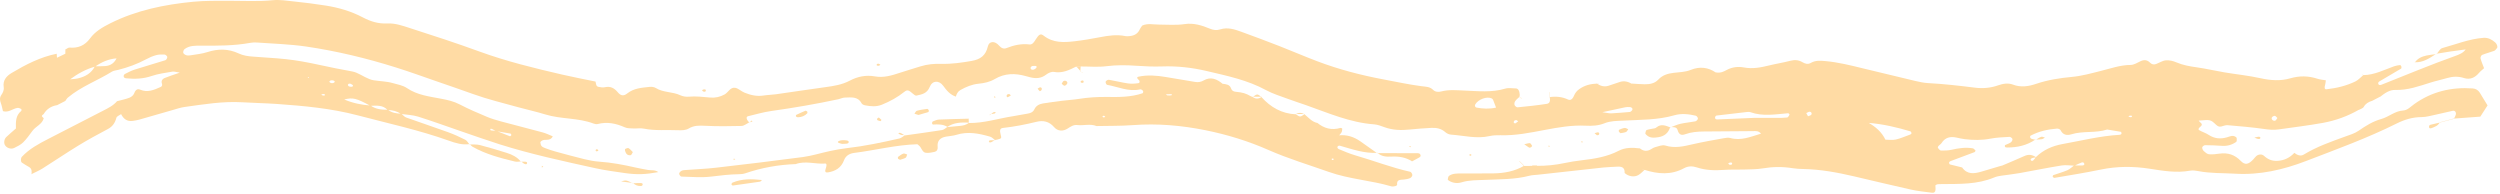 <?xml version="1.0" encoding="UTF-8"?> <svg xmlns="http://www.w3.org/2000/svg" width="749" height="58" viewBox="0 0 749 58" fill="none"><path d="M745.278 31.575C744.598 32.624 743.918 33.675 743.098 34.945C740.538 35.135 737.828 35.335 735.108 35.535L735.188 35.605C735.368 35.215 735.598 34.845 735.728 34.445C735.988 33.695 735.508 33.045 734.858 33.195C733.188 33.555 731.538 33.974 729.868 34.325C728.408 34.624 726.938 35.085 725.478 35.085C722.818 35.085 720.388 35.835 718.098 36.975C709.288 41.375 700.028 44.725 690.868 48.245C684.088 50.855 676.978 52.505 669.558 52.035C665.938 51.815 662.288 51.975 658.698 51.275C657.868 51.115 656.968 50.985 656.148 51.135C652.058 51.875 648.038 51.175 644.048 50.554C639.128 49.785 634.278 49.794 629.388 50.804C624.798 51.764 620.158 52.485 615.538 53.285C615.378 53.315 615.098 53.145 615.008 52.985C614.938 52.875 615.058 52.515 615.158 52.475C616.558 51.975 618.008 51.585 619.378 51.005C620.128 50.685 620.748 50.045 621.428 49.545C622.248 49.565 623.068 49.614 623.888 49.575C624.478 49.544 624.638 49.185 624.298 48.775C624.198 48.655 623.878 48.595 623.718 48.665C622.968 48.955 622.238 49.305 621.498 49.635C620.218 49.605 618.908 49.374 617.668 49.575C613.448 50.255 609.248 51.105 605.038 51.865C603.988 52.055 602.918 52.155 601.868 52.335C600.388 52.585 598.808 52.605 597.468 53.165C592.368 55.305 587.028 55.095 581.688 55.155C581.258 55.155 580.828 55.155 580.408 55.215C580.208 55.245 580.038 55.415 579.848 55.515C580.028 57.305 579.768 57.875 578.748 57.735C576.628 57.455 574.488 57.245 572.408 56.775C566.758 55.525 561.148 54.155 555.518 52.845C550.508 51.675 545.458 50.735 540.288 50.635C539.218 50.615 538.138 50.565 537.088 50.395C534.098 49.905 531.138 49.935 528.138 50.445C526.248 50.765 524.298 50.725 522.378 50.795C520.448 50.855 518.518 50.755 516.598 50.895C513.788 51.105 511.038 51.045 508.338 50.145C507.078 49.725 505.748 49.735 504.578 50.375C500.698 52.495 496.748 52.165 492.738 50.905C492.598 50.815 492.468 50.705 492.308 50.645C492.198 50.605 492.068 50.635 491.948 50.625C492.238 50.685 492.518 50.755 492.808 50.815C492.168 51.364 491.578 52.025 490.858 52.445C489.608 53.175 487.818 52.844 486.738 51.825C486.848 49.995 485.678 49.845 484.288 49.945C483.008 50.035 481.728 50.045 480.458 50.175C473.888 50.885 467.318 51.615 460.748 52.345C459.898 52.435 459.028 52.445 458.208 52.655C453.818 53.805 449.318 53.685 444.848 53.895C442.508 54.005 440.178 53.915 437.878 54.625C436.658 55.005 435.338 54.865 434.178 54.185C433.998 54.085 433.728 53.865 433.748 53.745C433.808 53.365 433.888 52.855 434.148 52.675C435.258 51.905 436.588 51.985 437.848 51.975C441.048 51.945 444.248 51.995 447.448 51.945C450.678 51.895 453.798 51.335 456.638 49.655L456.568 49.725C457.408 49.715 458.248 49.705 459.098 49.695L459.058 49.615C459.538 49.615 460.018 49.615 460.498 49.615L460.458 49.685C463.258 49.705 466.017 49.435 468.767 48.845C470.438 48.485 472.148 48.225 473.848 48.025C477.688 47.575 481.458 46.995 484.978 45.165C486.918 44.155 489.128 44.175 491.288 44.465L491.218 44.395C492.098 45.115 493.078 45.425 494.168 44.955C494.748 44.705 495.268 44.255 495.868 44.095C496.878 43.825 498.048 43.325 498.938 43.605C501.758 44.485 504.388 43.855 507.098 43.225C510.198 42.505 513.338 41.975 516.468 41.405C517.088 41.295 517.778 41.175 518.358 41.335C521.638 42.265 524.518 40.945 527.598 40.045C526.848 39.125 525.978 39.275 525.208 39.285C520.308 39.295 515.407 39.355 510.517 39.395C508.587 39.405 506.698 39.565 504.858 40.225C503.618 40.675 502.958 40.235 502.588 38.905C502.318 37.955 501.228 38.105 500.398 38.065L500.478 38.165C501.478 37.795 502.448 37.315 503.478 37.085C504.938 36.755 506.448 36.645 507.908 36.355C508.228 36.295 508.658 35.855 508.698 35.545C508.728 35.275 508.348 34.735 508.058 34.665C505.948 34.175 503.778 33.925 501.678 34.525C496.658 35.975 491.478 35.865 486.358 36.135C484.418 36.235 482.528 36.195 480.698 36.935C478.868 37.675 476.997 37.755 475.017 37.655C470.927 37.455 466.888 38.155 462.888 38.915C458.448 39.755 454.038 40.665 449.488 40.515C448.418 40.485 447.318 40.535 446.277 40.765C442.387 41.655 438.588 40.605 434.748 40.335C434.148 40.295 433.457 39.995 433.017 39.595C431.787 38.495 430.348 38.234 428.818 38.315C426.678 38.425 424.538 38.584 422.398 38.804C419.808 39.075 417.267 39.015 414.777 38.105C413.777 37.735 412.738 37.335 411.688 37.255C404.498 36.735 397.988 33.865 391.318 31.515C389.498 30.875 387.668 30.295 385.858 29.625C383.658 28.805 381.358 28.115 379.308 27.005C373.748 23.975 367.658 22.725 361.598 21.295C357.178 20.255 352.748 19.745 348.198 19.905C345.628 19.995 343.038 19.885 340.468 19.705C337.458 19.485 334.498 19.455 331.478 19.835C328.938 20.155 326.338 19.905 323.758 19.915L323.848 20.015C323.368 20.015 322.888 20.015 322.408 20.015L322.468 19.925C320.358 20.985 318.288 22.015 315.758 21.545C315.048 21.415 314.058 21.865 313.428 22.355C311.908 23.525 310.308 23.595 308.578 23.135C308.168 23.025 307.748 22.915 307.338 22.805C304.128 21.895 301.018 21.915 298.048 23.675C296.548 24.565 294.878 24.915 293.158 25.085C291.208 25.275 289.438 26.015 287.748 26.965C286.948 27.415 286.588 28.175 286.348 29.015L286.408 28.955C284.668 28.405 283.618 27.115 282.578 25.695C281.338 23.995 279.338 24.065 278.548 26.035C277.738 28.045 276.178 28.285 274.548 28.645C274.258 28.715 273.808 28.334 273.508 28.075C272.238 26.954 271.818 26.815 270.928 27.525C268.898 29.145 266.667 30.365 264.267 31.345C262.567 32.045 260.918 31.884 259.228 31.564C258.838 31.494 258.318 31.285 258.148 30.975C256.998 28.795 254.968 29.205 253.098 29.235C252.478 29.245 251.868 29.575 251.238 29.715C244.538 31.155 237.788 32.315 231.008 33.265C228.688 33.595 226.418 34.275 224.128 34.815C223.428 34.984 223.578 35.775 224.508 36.775L224.438 36.685C223.678 37.055 222.928 37.715 222.158 37.735C218.518 37.835 214.868 37.865 211.238 37.685C209.478 37.595 207.918 37.545 206.318 38.515C205.478 39.025 204.248 39.065 203.208 39.015C199.788 38.855 196.338 39.235 192.938 38.545C191.908 38.335 190.798 38.535 189.738 38.485C188.888 38.445 187.958 38.485 187.218 38.155C184.588 36.985 181.938 36.415 179.078 37.155C178.688 37.255 178.208 37.165 177.818 37.015C173.158 35.245 168.068 35.745 163.338 34.275C160.678 33.455 157.948 32.865 155.258 32.125C150.718 30.865 146.138 29.765 141.698 28.165C138.068 26.855 134.418 25.615 130.778 24.355C126.728 22.955 122.688 21.485 118.598 20.205C109.788 17.435 100.808 15.275 91.668 13.935C86.798 13.225 81.838 13.095 76.918 12.735C76.278 12.685 75.618 12.725 74.998 12.835C70.108 13.735 65.178 13.705 60.238 13.685C58.548 13.675 56.767 13.605 55.297 14.715C55.028 14.925 54.818 15.485 54.898 15.815C54.978 16.114 55.438 16.425 55.788 16.535C56.178 16.665 56.638 16.645 57.057 16.575C58.748 16.294 60.488 16.135 62.098 15.615C65.318 14.575 68.408 14.565 71.488 16.005C72.868 16.655 74.338 16.865 75.858 16.965C87.678 17.745 88.378 17.855 100.468 20.445C101.728 20.715 102.998 20.915 104.258 21.165C105.098 21.335 105.978 21.445 106.758 21.775C108.518 22.515 110.168 23.765 111.978 24.055C113.858 24.355 115.818 24.355 117.678 24.895C119.118 25.305 120.708 25.565 121.898 26.375C125.048 28.525 128.698 28.905 132.248 29.595C134.158 29.965 135.958 30.355 137.708 31.275C140.358 32.665 143.138 33.845 145.898 35.005C147.278 35.585 148.728 36.005 150.168 36.395C154.308 37.515 158.468 38.545 162.608 39.675C163.628 39.955 164.588 40.435 165.608 40.845C164.818 42.495 163.228 41.485 162.268 42.195C162.107 42.315 161.868 42.525 161.888 42.665C161.938 43.045 162.018 43.485 162.248 43.755C162.518 44.055 162.948 44.235 163.348 44.385C164.358 44.755 165.368 45.115 166.398 45.395C169.288 46.185 172.188 46.985 175.108 47.695C176.558 48.045 178.048 48.335 179.538 48.435C183.198 48.685 186.768 49.365 190.328 50.175C191.578 50.465 192.848 50.675 194.118 50.915C195.138 51.105 196.258 50.815 197.218 51.565C193.448 52.264 190.888 52.375 187.218 51.855C184.248 51.425 181.258 51.035 178.328 50.385C168.688 48.265 159.038 46.195 149.618 43.215C145.738 41.985 141.898 40.615 138.038 39.295C133.778 37.835 129.548 36.285 125.248 34.935C123.638 34.435 121.878 34.395 120.188 34.145C118.968 33.325 117.608 32.965 116.138 32.975C114.698 31.385 112.808 31.655 110.968 31.705C106.808 29.425 105.698 29.154 103.128 29.805C105.678 30.884 108.308 31.435 111.038 31.615C112.578 32.765 114.378 32.875 116.208 32.885C117.398 33.815 118.798 34.035 120.248 34.054C120.728 34.444 121.138 35.015 121.688 35.205C125.848 36.705 130.058 38.085 134.218 39.595C135.998 40.235 137.728 41.035 139.418 41.885C139.928 42.145 140.238 42.795 140.648 43.265L140.728 43.165C138.518 43.515 136.468 42.855 134.438 42.135C125.528 38.955 116.278 36.965 107.148 34.554C99.248 32.465 91.098 31.725 82.948 31.145C79.518 30.905 76.078 30.855 72.648 30.645C66.808 30.295 61.078 31.245 55.338 32.045C54.068 32.215 52.838 32.655 51.598 33.005C48.298 33.945 44.998 34.905 41.698 35.845C41.078 36.015 40.438 36.125 39.807 36.215C38.057 36.475 36.958 35.605 36.238 34.105L36.307 34.185C35.807 34.545 34.998 34.825 34.878 35.275C34.468 36.795 33.758 37.905 32.307 38.665C29.308 40.245 26.328 41.875 23.438 43.635C19.818 45.845 16.318 48.235 12.728 50.485C11.658 51.155 10.478 51.635 9.348 52.205L9.428 52.275C9.518 51.425 9.628 50.565 8.708 50.035C7.988 49.615 7.258 49.205 6.568 48.725C6.138 48.425 6.198 47.345 6.558 46.965C8.788 44.595 11.598 43.085 14.448 41.625C19.948 38.815 25.428 35.965 30.938 33.145C32.458 32.365 33.988 31.615 35.108 30.265L35.038 30.325C36.278 29.994 37.538 29.745 38.738 29.295C39.288 29.085 39.938 28.595 40.138 28.085C40.498 27.135 40.998 26.445 41.978 26.855C44.238 27.815 46.168 26.934 48.138 26.055C48.598 25.855 48.658 25.465 48.498 24.985C48.248 24.255 48.638 23.665 49.228 23.415C50.558 22.855 51.938 22.435 53.868 21.765C52.758 21.595 52.188 21.365 51.678 21.455C49.568 21.825 47.418 22.085 45.408 22.775C42.888 23.635 40.398 23.715 37.818 23.465C37.297 23.415 36.998 23.185 37.047 22.685C37.068 22.505 37.238 22.255 37.408 22.175C38.358 21.705 39.297 21.185 40.307 20.865C43.367 19.885 46.468 19.015 49.528 18.045C49.818 17.955 50.148 17.384 50.118 17.064C50.098 16.794 49.597 16.365 49.297 16.345C48.458 16.295 47.568 16.305 46.767 16.525C45.748 16.805 44.737 17.235 43.807 17.745C41.148 19.175 38.338 20.195 35.418 20.935C34.798 21.095 34.087 21.125 33.568 21.445C29.218 24.165 24.288 25.905 20.317 29.255C19.997 29.525 19.808 29.935 19.547 30.275L19.648 30.205C18.748 30.665 17.848 31.125 16.958 31.585L17.067 31.505C15.348 31.805 13.988 32.645 13.088 34.175L13.198 34.075C12.338 34.745 12.338 34.745 13.208 35.505L13.108 35.405C12.648 37.245 10.748 37.815 9.738 39.185C8.858 40.385 7.978 41.625 6.928 42.665C6.188 43.385 5.188 43.875 4.238 44.335C3.248 44.815 1.918 44.315 1.448 43.415C1.098 42.745 1.258 41.655 1.898 41.045C2.818 40.165 3.808 39.345 4.768 38.495C4.737 36.565 4.628 34.625 6.368 33.235C6.468 33.155 6.448 32.695 6.368 32.655C6.018 32.485 5.608 32.275 5.248 32.325C3.798 32.535 2.598 33.825 0.888 33.304C0.688 32.525 0.548 31.675 0.258 30.895C-0.062 30.045 -0.152 29.265 0.388 28.475C0.868 27.755 1.258 27.005 1.108 26.075C0.798 24.064 1.958 22.775 3.478 21.865C7.728 19.335 12.107 17.075 17.017 16.095L16.978 16.025C17.008 16.465 17.048 16.905 17.078 17.345L17.047 17.314C17.938 16.884 18.828 16.465 19.708 16.035L19.578 16.175C19.578 15.685 19.578 15.195 19.588 14.705L19.678 14.785C20.058 14.595 20.458 14.225 20.828 14.255C23.398 14.485 25.418 13.635 26.958 11.535C28.528 9.395 30.748 8.135 33.078 6.965C40.888 3.065 49.278 1.365 57.858 0.525C61.478 0.175 65.147 0.245 68.797 0.235C73.088 0.225 77.368 0.495 81.658 0.065C83.758 -0.145 85.938 0.205 88.067 0.435C91.267 0.775 94.468 1.165 97.638 1.675C101.468 2.285 105.208 3.375 108.628 5.175C110.988 6.425 113.338 7.165 115.998 7.025C118.418 6.905 120.678 7.725 122.908 8.445C129.848 10.675 136.788 12.935 143.638 15.435C151.728 18.385 160.058 20.415 168.418 22.345C171.748 23.115 175.118 23.755 178.418 24.435C178.608 25.095 178.508 25.855 179.288 26.015C179.908 26.145 180.598 26.275 181.198 26.135C182.868 25.765 183.998 26.345 185.088 27.645C185.998 28.735 186.848 28.845 187.918 27.995C189.918 26.405 192.268 26.285 194.598 26.035C195.208 25.965 195.958 26.045 196.458 26.355C198.718 27.785 201.488 27.425 203.838 28.545C204.578 28.895 205.528 29.035 206.348 28.965C208.508 28.775 210.628 29.035 212.768 29.225C214.298 29.365 215.768 29.035 217.108 28.285C218.198 27.665 218.808 26.064 220.248 26.305C221.228 26.465 222.068 27.365 223.048 27.755C224.848 28.485 226.718 28.935 228.708 28.625C229.978 28.425 231.268 28.415 232.538 28.235C237.428 27.545 242.298 26.785 247.188 26.125C249.748 25.775 252.278 25.395 254.608 24.155C256.948 22.915 259.478 22.415 262.098 22.885C264.758 23.365 267.198 22.605 269.648 21.795C271.678 21.125 273.737 20.525 275.777 19.885C277.848 19.235 279.958 19.065 282.138 19.125C285.148 19.205 288.118 18.775 291.088 18.255C293.708 17.805 295.328 16.645 295.958 13.915C296.328 12.285 298.028 12.165 299.318 13.655C299.988 14.425 300.707 14.735 301.517 14.415C303.747 13.535 305.978 13.024 308.408 13.315C309.328 13.425 309.807 12.605 310.288 11.835C311.288 10.235 311.778 9.975 312.708 10.705C315.518 12.895 318.718 12.735 321.928 12.365C324.488 12.075 327.028 11.625 329.558 11.145C332.108 10.655 334.628 10.284 337.218 10.825C337.628 10.905 338.078 10.845 338.498 10.805C339.868 10.665 340.928 10.075 341.498 8.745C341.658 8.365 341.958 8.045 342.218 7.655C343.838 6.915 345.568 7.375 347.258 7.365C349.828 7.365 352.378 7.605 354.958 7.215C357.568 6.825 360.078 7.585 362.468 8.585C363.508 9.015 364.488 9.155 365.578 8.805C367.768 8.105 369.838 8.765 371.858 9.505C375.688 10.895 379.508 12.325 383.308 13.805C387.108 15.284 390.848 16.915 394.658 18.355C401.098 20.795 407.738 22.525 414.498 23.795C418.288 24.505 422.068 25.325 425.888 25.825C427.188 25.994 428.368 25.925 429.388 26.945C430.018 27.575 430.988 27.615 431.828 27.395C434.148 26.785 436.448 27.045 438.818 27.135C442.848 27.295 446.948 27.765 450.948 26.555C451.928 26.255 453.068 26.475 454.138 26.495C454.838 26.505 455.248 27.185 455.318 28.415C455.328 28.625 455.248 28.835 455.208 29.045L455.277 28.965C454.827 29.405 454.308 29.794 453.948 30.305C453.738 30.605 453.637 31.145 453.767 31.475C453.887 31.785 454.378 32.185 454.668 32.155C457.608 31.865 460.548 31.565 463.458 31.105C464.508 30.935 464.438 29.905 464.298 29.035L464.228 29.105C466.148 28.815 467.987 28.985 469.777 29.814C470.487 30.145 471.098 29.795 471.578 28.655C471.928 27.825 472.418 27.225 473.098 26.735C474.698 25.585 476.498 25.095 478.448 25.075L478.378 24.995C479.438 25.735 480.588 26.105 481.868 25.705C483.048 25.345 484.198 24.895 485.378 24.535C486.638 24.145 487.808 24.465 488.918 25.115L488.838 25.035C490.118 25.105 491.408 25.235 492.688 25.245C494.218 25.265 495.728 25.035 496.828 23.845C498.088 22.495 499.668 22.035 501.418 21.825C503.118 21.625 504.928 21.595 506.478 20.965C509.358 19.775 511.898 20.265 513.968 21.675C515.568 21.985 516.488 21.395 517.428 20.905C519.018 20.085 520.748 19.885 522.448 20.205C525.078 20.705 527.558 20.215 530.078 19.595C532.158 19.085 534.288 18.765 536.358 18.215C537.698 17.865 538.868 17.945 540.048 18.655C540.808 19.115 541.678 19.335 542.488 18.865C543.878 18.055 545.298 18.155 546.828 18.295C550.698 18.635 554.438 19.575 558.188 20.495C563.398 21.775 568.608 23.025 573.828 24.255C575.078 24.545 576.358 24.825 577.628 24.895C582.338 25.145 587.028 25.675 591.708 26.265C594.108 26.565 596.408 26.355 598.678 25.555C600.128 25.044 601.648 24.805 603.098 25.355C605.478 26.265 607.828 25.865 610.038 25.115C613.528 23.935 617.068 23.385 620.728 23.045C623.698 22.775 626.628 21.945 629.538 21.215C632.448 20.485 635.268 19.475 638.338 19.455C639.328 19.445 640.338 18.805 641.288 18.345C642.398 17.815 643.318 17.934 644.188 18.805C644.678 19.294 645.288 19.435 645.938 19.185C646.928 18.815 647.888 18.165 648.898 18.075C649.918 17.985 651.057 18.255 652.018 18.675C654.018 19.535 656.098 19.885 658.238 20.185C660.998 20.575 663.718 21.225 666.468 21.685C670.058 22.285 673.708 22.645 677.258 23.435C680.268 24.105 683.258 24.315 686.168 23.465C688.968 22.655 691.628 22.705 694.348 23.605C695.138 23.865 695.998 23.915 696.818 24.055C696.748 24.575 696.738 24.965 696.628 25.325C696.318 26.334 696.438 26.805 697.028 26.745C700.028 26.415 702.948 25.715 705.668 24.405C706.588 23.955 707.308 23.095 708.128 22.425L708.048 22.505C711.358 22.465 714.238 20.945 717.258 19.865C717.838 19.655 718.458 19.565 719.078 19.495C719.188 19.485 719.408 19.765 719.458 19.945C719.508 20.135 719.488 20.485 719.368 20.555C717.168 21.875 714.958 23.145 712.758 24.455C712.608 24.545 712.458 24.835 712.498 24.995C712.598 25.495 712.958 25.595 713.488 25.385C720.848 22.485 728.148 19.405 735.608 16.755C736.808 16.325 738.028 15.855 738.788 14.705C738.988 14.615 739.178 14.535 739.378 14.445C739.208 14.555 739.028 14.665 738.858 14.785C737.268 14.995 735.678 15.195 734.088 15.435C732.698 15.635 731.318 15.885 729.938 16.105L730.008 16.185C730.568 15.565 731.028 14.585 731.708 14.405C735.808 13.285 739.788 11.645 744.078 11.335C745.408 11.245 746.558 11.825 747.558 12.705C748.048 13.135 748.398 14.025 748.118 14.375C747.858 14.695 747.598 15.105 747.248 15.235C746.058 15.685 744.818 15.975 743.638 16.455C743.368 16.565 743.088 17.195 743.168 17.495C743.428 18.495 743.858 19.445 744.228 20.435C743.628 20.985 743.108 21.355 742.718 21.835C741.508 23.265 740.048 23.965 738.198 23.375C736.498 22.835 734.858 22.885 733.168 23.385C731.538 23.875 729.858 24.215 728.228 24.725C724.768 25.805 721.378 27.065 717.638 26.945C715.898 26.885 714.418 27.955 713.058 29.035L713.158 28.935C712.268 29.395 711.368 29.864 710.478 30.325L710.568 30.235C709.598 30.585 708.738 31.015 708.188 32.015C707.938 32.475 707.188 32.655 706.658 32.955L706.738 32.875C703.378 34.805 699.768 36.114 695.988 36.804C691.578 37.614 687.108 38.125 682.658 38.775C681.168 38.995 679.708 38.845 678.208 38.625C674.618 38.115 670.988 37.815 667.368 37.505C666.758 37.455 666.118 37.745 665.508 37.895C664.818 38.065 664.368 37.794 663.868 37.315C662.268 35.804 662.228 35.835 658.738 36.135C659.008 36.735 660.368 37.095 659.188 38.005C658.758 38.335 658.478 38.755 658.848 38.975C659.748 39.525 660.828 39.815 661.698 40.395C663.448 41.555 665.268 41.705 667.218 41.135C668.028 40.895 668.808 40.455 669.668 40.925C669.848 41.025 670.098 41.205 670.108 41.355C670.138 41.745 670.188 42.355 669.978 42.505C668.728 43.385 667.318 43.805 665.758 43.695C664.058 43.575 662.348 43.505 660.648 43.495C660.348 43.495 659.828 43.875 659.788 44.135C659.738 44.485 659.958 44.985 660.238 45.245C660.688 45.665 661.258 46.165 661.808 46.215C662.858 46.315 663.938 46.165 664.988 46.025C667.488 45.695 669.538 46.345 671.348 48.225C672.628 49.545 673.668 49.265 675.088 47.755C675.378 47.445 675.618 47.085 675.938 46.795C676.558 46.225 677.608 46.065 678.278 46.675C679.448 47.745 680.658 48.275 682.308 48.195C684.378 48.085 685.998 47.264 687.368 45.815L687.288 45.735C688.178 46.425 689.208 46.925 690.238 46.295C694.098 43.935 698.328 42.475 702.548 40.935C703.948 40.425 705.448 40.005 706.648 39.165C708.778 37.685 710.938 36.345 713.448 35.645C715.708 35.015 717.498 33.255 719.988 33.105C721.288 33.035 722.218 31.965 723.268 31.215C728.508 27.445 734.438 26.035 740.828 26.495C741.708 26.555 742.448 26.985 742.938 27.765C743.728 29.035 744.497 30.315 745.278 31.595V31.575ZM14.438 27.685L14.468 27.715L14.297 27.855L14.438 27.685ZM148.578 39.275C148.238 39.085 147.898 38.885 147.558 38.715C147.018 38.445 146.778 38.555 146.948 38.975C146.988 39.075 147.298 39.095 147.498 39.115C147.888 39.155 148.278 39.175 148.668 39.205C150.028 39.745 151.378 40.294 152.748 40.815C152.848 40.855 153.148 40.645 153.188 40.505C153.228 40.365 153.058 40.045 152.948 40.025C151.488 39.745 150.038 39.515 148.578 39.275ZM35.038 17.475C32.608 17.635 30.478 18.565 28.508 19.945C25.708 20.725 23.218 22.115 20.898 23.845L20.838 23.785C21.688 23.685 22.558 23.675 23.388 23.475C25.548 22.965 27.378 21.955 28.428 19.865C29.468 19.845 30.517 19.875 31.547 19.795C33.138 19.675 34.278 18.855 34.958 17.405L35.038 17.475ZM564.828 41.845C565.888 41.845 566.978 42.035 567.988 41.804C569.418 41.484 570.768 40.845 572.158 40.365C572.718 40.175 572.868 39.935 572.428 39.375C568.388 38.165 564.108 37.135 559.668 36.804L559.738 36.735C561.938 37.985 563.798 39.565 564.898 41.915L564.828 41.845ZM609.978 47.045C612.198 44.885 614.958 43.695 617.898 43.165C623.558 42.155 629.158 40.735 634.928 40.395C635.518 40.355 635.748 40.175 635.498 39.505C634.198 39.285 632.758 39.044 631.318 38.804C627.838 39.944 624.098 39.155 620.588 40.235C619.328 40.625 618.068 40.495 617.358 39.015C617.228 38.735 616.638 38.505 616.278 38.525C613.508 38.745 610.828 39.335 608.348 40.655C608.238 40.715 608.178 41.035 608.238 41.185C608.288 41.345 608.478 41.525 608.648 41.585C609.048 41.725 609.468 41.795 609.888 41.885L609.818 41.804C607.268 43.565 604.388 44.195 601.338 44.195C600.728 44.195 600.518 43.985 600.698 43.475C601.278 43.215 601.908 43.015 602.428 42.665C602.708 42.465 602.998 41.955 602.928 41.655C602.868 41.375 602.338 40.985 602.038 41.005C600.128 41.115 598.188 41.185 596.318 41.545C593.758 42.045 591.218 42.005 588.658 41.695C587.808 41.595 586.978 41.395 586.138 41.215C584.308 40.825 582.758 41.165 581.688 42.865C581.468 43.215 581.038 43.425 580.758 43.735C580.638 43.875 580.528 44.224 580.608 44.325C580.858 44.635 581.198 45.095 581.518 45.105C582.568 45.125 583.658 45.105 584.678 44.875C586.778 44.385 588.888 44.085 591.028 44.435C591.348 44.485 591.618 44.855 591.878 45.115C591.908 45.145 591.708 45.525 591.558 45.585C589.168 46.495 586.758 47.355 584.368 48.275C583.848 48.475 583.818 48.885 584.158 49.255C585.388 49.555 586.618 49.865 587.848 50.165C589.368 52.345 591.448 52.055 593.588 51.435C595.638 50.845 597.668 50.225 599.718 49.615L599.638 49.695C601.938 48.715 604.247 47.765 606.528 46.735C607.818 46.155 608.948 46.355 610.048 47.135C609.638 47.205 609.218 47.225 608.838 47.365C608.298 47.565 608.228 47.915 608.658 48.185C608.768 48.255 609.088 48.145 609.208 48.015C609.498 47.725 609.728 47.365 609.978 47.045ZM525.538 35.315C527.178 35.315 529.728 35.325 532.278 35.315C533.338 35.315 534.398 35.325 535.438 35.205C535.718 35.175 535.958 34.665 536.158 34.345C536.188 34.305 535.868 33.915 535.738 33.925C531.948 34.235 528.158 34.945 524.408 33.605C524.028 33.465 523.558 33.535 523.138 33.585C520.188 33.915 517.228 34.255 514.288 34.615C514.128 34.635 513.938 34.825 513.878 34.985C513.698 35.415 513.928 35.805 514.458 35.785C517.838 35.665 521.238 35.495 525.538 35.315ZM448.218 32.235C447.908 31.415 447.648 30.675 447.338 29.935C447.268 29.755 447.098 29.565 446.918 29.485C445.508 28.805 442.898 29.725 441.998 31.255C441.748 31.675 441.938 32.165 442.398 32.245C444.268 32.575 446.138 32.705 448.218 32.235ZM480.048 33.615C481.578 33.825 482.158 33.995 482.728 33.965C484.588 33.865 486.448 33.705 488.308 33.545C488.488 33.525 488.688 33.365 488.828 33.215C488.958 33.075 489.098 32.865 489.108 32.685C489.108 32.535 488.948 32.335 488.808 32.235C488.648 32.125 488.428 32.075 488.238 32.075C487.828 32.065 487.398 32.045 486.998 32.125C484.988 32.535 482.988 32.985 480.048 33.615ZM682.308 35.355C682.048 35.125 681.798 34.725 681.528 34.705C681.238 34.685 680.778 34.945 680.638 35.215C680.378 35.725 681.068 36.355 681.658 36.145C681.928 36.035 682.088 35.625 682.308 35.355ZM541.678 34.835C542.028 34.675 542.508 34.615 542.678 34.345C542.928 33.955 542.658 33.485 542.198 33.465C541.858 33.455 541.498 33.735 541.158 33.885C541.328 34.205 541.498 34.515 541.678 34.835ZM308.798 20.125C308.808 20.315 308.738 20.575 308.838 20.675C309.238 21.085 309.978 20.924 310.498 20.314C310.588 20.204 310.518 19.775 310.498 19.775C310.108 19.745 309.708 19.715 309.328 19.775C309.128 19.795 308.968 20.005 308.798 20.125ZM98.638 24.505C98.788 24.625 98.918 24.785 99.078 24.845C99.258 24.915 99.468 24.935 99.658 24.915C99.838 24.885 100.038 24.805 100.168 24.685C100.598 24.315 99.778 23.895 98.978 24.125C98.848 24.165 98.758 24.375 98.638 24.505ZM105.767 25.535C105.437 25.355 105.108 25.045 104.778 25.045C104.238 25.045 104.048 25.485 104.448 25.814C104.698 26.024 105.178 25.985 105.558 25.995C105.628 25.985 105.697 25.695 105.767 25.535ZM97.308 28.235C97.127 28.215 96.928 28.155 96.748 28.175C96.568 28.195 96.408 28.305 96.238 28.375C96.408 28.455 96.568 28.575 96.738 28.615C96.918 28.655 97.118 28.625 97.308 28.595C97.328 28.605 97.308 28.365 97.308 28.235ZM638.708 34.695C638.538 34.675 638.358 34.615 638.188 34.645C637.558 34.755 637.548 34.935 638.178 35.085C638.348 35.125 638.538 35.085 638.708 35.045C638.738 35.045 638.708 34.825 638.708 34.695ZM454.358 35.995C453.838 35.945 453.518 36.165 453.498 36.665C453.498 36.775 453.868 37.035 453.948 36.995C454.278 36.825 454.558 36.555 454.858 36.335C454.688 36.215 454.528 36.105 454.358 35.995ZM518.208 49.385C518.418 49.355 518.738 49.405 518.818 49.295C519.128 48.845 518.908 48.605 518.278 48.705C518.088 48.735 517.918 48.905 517.748 49.005C517.898 49.135 518.058 49.255 518.208 49.385ZM92.598 23.385L92.517 23.085L92.148 23.255L92.598 23.385Z" fill="#FFDBA4"></path><path d="M412.678 45.785C408.738 46.015 405.088 44.694 401.388 43.645C401.228 43.594 400.948 43.675 400.828 43.795C400.548 44.075 400.648 44.484 401.158 44.694C402.728 45.344 404.298 46.035 405.928 46.505C411.468 48.105 416.848 50.205 422.498 51.465C422.788 51.525 423.138 52.105 423.138 52.455C423.138 52.764 422.768 53.234 422.458 53.364C421.888 53.614 421.238 53.725 420.608 53.785C419.578 53.895 418.388 53.714 418.578 55.374C418.588 55.484 418.288 55.705 418.108 55.745C417.698 55.825 417.228 55.944 416.848 55.834C410.718 54.024 404.278 53.685 398.168 51.525C392.118 49.385 385.968 47.544 380.078 44.955C373.978 42.264 367.618 40.315 361.118 39.005C353.988 37.575 346.728 36.935 339.408 37.485C335.788 37.755 332.138 37.685 328.508 37.765C326.628 37.005 324.677 37.684 322.777 37.465C321.617 37.334 320.808 37.905 319.878 38.505C318.498 39.395 316.908 39.374 315.788 38.064C314.328 36.364 312.508 36.005 310.568 36.485C307.238 37.305 303.888 37.954 300.478 38.334C299.628 38.434 299.438 39.015 299.788 40.295C300.098 41.465 300.108 41.464 298.738 41.834C298.528 41.884 298.318 41.904 298.108 41.944L298.188 42.035C297.668 41.665 297.208 41.105 296.628 40.944C293.318 39.984 289.978 39.304 286.527 40.395C285.517 40.715 284.418 40.745 283.368 40.944C281.648 41.264 280.708 42.214 280.928 44.074C281.008 44.794 280.668 45.345 279.988 45.505C279.168 45.695 278.298 45.855 277.468 45.785C276.508 45.715 276.208 44.764 275.748 44.064C275.528 43.724 275.158 43.495 274.858 43.215C268.428 43.395 262.188 45.034 255.838 45.824C254.428 46.004 253.348 46.735 252.878 47.995C252.018 50.295 250.308 51.275 248.048 51.654C247.338 51.775 247.048 51.434 247.368 50.574C247.608 49.954 247.828 48.945 247.248 48.995C244.288 49.235 241.308 48.084 238.388 49.164C233.218 49.344 228.178 50.245 223.278 51.925C222.678 52.124 222.018 52.184 221.378 52.194C218.588 52.234 215.848 52.565 213.078 52.904C210.148 53.264 207.128 52.974 204.148 52.904C203.898 52.895 203.458 52.325 203.468 52.035C203.478 51.725 203.878 51.334 204.208 51.164C204.568 50.974 205.038 50.965 205.458 50.934C208.448 50.705 211.448 50.595 214.418 50.255C223.128 49.245 231.848 48.214 240.538 47.054C243.278 46.684 245.958 45.825 248.678 45.245C250.348 44.895 252.028 44.575 253.718 44.385C259.038 43.775 264.268 42.675 269.478 41.485C270.068 41.345 270.578 40.845 271.118 40.505L271.038 40.584C274.777 40.054 278.518 39.554 282.248 38.965C282.818 38.874 283.318 38.355 283.848 38.025L283.738 38.084C284.978 37.964 286.218 37.845 287.458 37.735C288.508 37.645 289.508 37.455 290.338 36.745L290.238 36.854C294.778 36.924 299.078 35.494 303.508 34.814C304.978 34.584 306.438 34.265 307.908 34.035C308.798 33.895 309.508 33.584 309.918 32.715C310.418 31.654 311.388 31.175 312.458 30.995C314.348 30.675 316.258 30.434 318.168 30.195C319.868 29.985 321.578 29.894 323.258 29.624C326.008 29.184 328.758 29.015 331.548 29.045C335.158 29.095 338.798 29.134 342.298 27.945C342.418 27.904 342.537 27.605 342.517 27.445C342.497 27.274 342.348 27.075 342.198 26.965C342.038 26.845 341.788 26.735 341.608 26.775C338.128 27.565 334.958 25.994 331.668 25.415C331.458 25.375 331.148 24.674 331.258 24.445C331.388 24.165 331.928 23.845 332.228 23.904C334.118 24.215 335.988 24.704 337.878 24.985C338.908 25.135 339.997 25.075 341.027 24.924C341.517 24.855 341.568 24.265 341.138 23.915C340.658 23.535 340.538 23.105 341.008 22.995C343.758 22.375 346.527 22.614 349.277 23.074C352.217 23.574 355.168 24.064 358.108 24.554C358.968 24.694 359.788 24.574 360.568 24.124C362.788 22.834 364.638 23.715 366.378 25.174L366.308 25.094C367.328 25.244 368.418 25.275 368.828 26.495C369.058 27.175 369.558 27.435 370.228 27.495C372.348 27.705 373.188 27.954 374.728 28.824C374.908 28.924 375.108 28.994 375.298 29.074L375.248 29.005C376.158 29.735 377.078 29.685 377.998 29.005L377.938 29.094C380.688 32.144 384.008 34.045 388.188 34.245L388.148 34.164C389.508 35.145 389.508 35.145 390.878 34.164L390.838 34.245C392.038 35.235 393.048 36.504 394.688 36.844L394.608 36.765C396.678 38.485 398.978 39.094 401.608 38.324C401.758 38.284 402.148 38.484 402.138 38.554C402.118 38.924 402.088 39.325 401.918 39.654C401.728 40.014 401.398 40.304 401.138 40.624L401.078 40.554C403.468 40.294 405.598 40.974 407.538 42.324C409.228 43.504 410.908 44.705 412.598 45.904C412.618 45.874 412.678 45.785 412.678 45.785ZM351.068 28.204C350.478 28.224 349.888 28.245 349.298 28.265C349.458 28.375 349.597 28.564 349.767 28.584C350.167 28.624 350.578 28.594 350.988 28.564C351.018 28.564 351.038 28.334 351.068 28.204ZM330.718 34.654C330.158 34.825 330.148 35.035 330.718 35.194C330.828 35.224 330.998 35.025 331.138 34.934C330.998 34.844 330.858 34.755 330.718 34.654ZM399.508 47.535C399.018 47.405 398.848 47.544 399.058 47.914C399.098 47.984 399.367 47.925 399.527 47.914C399.527 47.785 399.518 47.655 399.508 47.535Z" fill="#FFDBA4"></path><path d="M156.158 48.374C155.518 48.385 154.848 48.544 154.248 48.395C149.918 47.344 145.598 46.225 141.668 44.015C141.308 43.815 141.028 43.465 140.708 43.175L140.628 43.275C141.688 43.325 142.788 43.205 143.798 43.465C146.488 44.155 149.138 44.975 151.788 45.795C153.438 46.305 154.968 47.055 156.078 48.455L156.158 48.374Z" fill="#FFDBA4"></path><path d="M500.388 38.064C499.848 39.854 498.648 40.834 496.798 41.114C495.518 41.304 494.298 41.414 493.278 40.434C493.128 40.294 492.918 40.075 492.938 39.934C493.008 39.575 493.118 39.014 493.348 38.944C494.128 38.684 494.968 38.614 495.778 38.434C495.978 38.395 496.158 38.264 496.318 38.134C497.708 37.004 499.078 37.664 500.458 38.175C500.468 38.164 500.388 38.064 500.388 38.064Z" fill="#FFDBA4"></path><path d="M423.028 48.325C421.148 47.124 419.078 46.805 416.888 46.915C415.378 46.995 413.888 46.915 412.688 45.785L412.618 45.874C416.678 45.885 420.738 45.885 424.798 45.904C425.318 45.904 425.628 46.215 425.618 46.705C425.618 46.865 425.388 47.075 425.218 47.175C424.478 47.595 423.718 47.995 422.958 48.395L423.028 48.325Z" fill="#FFDBA4"></path><path d="M290.208 35.475C290.218 35.935 290.238 36.385 290.248 36.844L290.348 36.735C288.038 36.635 285.748 36.654 283.748 38.075L283.858 38.015C282.508 37.185 281.018 37.234 279.508 37.315C279.418 37.315 279.228 37.044 279.228 36.895C279.228 36.724 279.348 36.444 279.478 36.385C280.068 36.154 280.668 35.855 281.278 35.825C284.278 35.694 287.288 35.634 290.288 35.554L290.208 35.475Z" fill="#FFDBA4"></path><path d="M228.288 53.935C227.998 54.195 227.868 54.395 227.718 54.425C225.008 54.835 222.298 55.215 219.578 55.584C219.438 55.605 219.148 55.365 219.138 55.225C219.128 55.065 219.298 54.785 219.458 54.715C222.278 53.525 225.198 53.595 228.288 53.935Z" fill="#FFDBA4"></path><path d="M275.188 34.444C274.718 34.304 274.348 34.194 273.968 34.074C274.208 33.764 274.398 33.264 274.698 33.184C275.708 32.904 276.758 32.764 277.798 32.624C277.938 32.605 278.188 32.845 278.248 33.005C278.308 33.165 278.228 33.534 278.138 33.564C277.138 33.894 276.118 34.175 275.188 34.444Z" fill="#FFDBA4"></path><path d="M241.858 33.415C241.868 33.595 241.958 33.845 241.878 33.925C241.118 34.735 240.158 35.105 239.058 35.135C238.868 35.145 238.638 35.045 238.508 34.915C238.428 34.835 238.438 34.475 238.498 34.445C239.428 33.995 240.368 33.565 241.318 33.175C241.448 33.135 241.678 33.335 241.858 33.415Z" fill="#FFDBA4"></path><path d="M485.508 39.904C485.278 39.694 485.068 39.594 485.008 39.434C484.948 39.275 484.978 38.925 485.068 38.885C485.608 38.654 486.168 38.404 486.748 38.334C487.088 38.294 487.458 38.575 487.818 38.715C487.608 38.995 487.448 39.425 487.168 39.535C486.628 39.765 486.018 39.804 485.508 39.904Z" fill="#FFDBA4"></path><path d="M189.598 45.575C189.348 45.955 189.188 46.465 188.958 46.495C188.058 46.615 187.558 46.185 187.258 45.175C187.208 45.005 187.238 44.654 187.328 44.614C187.648 44.474 188.108 44.265 188.328 44.395C188.818 44.685 189.188 45.175 189.598 45.575Z" fill="#FFDBA4"></path><path d="M729.878 16.134C727.898 17.445 725.928 18.794 723.388 18.654L723.468 18.735C724.308 17.485 725.588 16.934 726.978 16.634C727.948 16.424 728.958 16.345 729.948 16.205C729.948 16.215 729.878 16.134 729.878 16.134Z" fill="#FFDBA4"></path><path d="M269.658 47.874C269.378 47.724 269.138 47.675 269.048 47.525C268.968 47.395 268.988 47.065 269.078 46.995C269.578 46.625 270.088 46.215 270.658 46.015C270.958 45.905 271.408 46.185 271.788 46.285C271.638 46.625 271.588 47.115 271.328 47.265C270.818 47.565 270.178 47.694 269.658 47.874Z" fill="#FFDBA4"></path><path d="M252.288 43.114C251.908 42.995 251.488 42.935 251.148 42.735C250.708 42.485 251.478 42.005 252.468 41.995C252.888 41.995 253.318 42.014 253.728 42.084C253.918 42.114 254.188 42.234 254.238 42.374C254.378 42.764 254.108 43.014 253.558 43.054C253.138 43.084 252.718 43.094 252.288 43.114Z" fill="#FFDBA4"></path><path d="M676.618 40.965C676.808 40.945 677.148 41.014 677.178 41.124C677.318 41.525 677.018 41.745 676.438 41.614C676.078 41.535 675.748 41.355 675.408 41.215C675.818 41.135 676.218 41.015 676.618 40.965Z" fill="#FFDBA4"></path><path d="M730.958 36.635C730.468 37.664 729.477 37.995 728.527 38.374C727.987 38.584 727.688 38.414 727.728 37.874C727.738 37.705 727.917 37.444 728.068 37.404C729.047 37.145 730.037 36.935 731.027 36.705L730.958 36.635Z" fill="#FFDBA4"></path><path d="M318.088 25.095C318.278 24.805 318.398 24.395 318.668 24.265C319.278 23.975 319.978 24.515 319.738 25.035C319.598 25.325 319.218 25.674 318.928 25.684C318.658 25.695 318.378 25.305 318.088 25.095Z" fill="#FFDBA4"></path><path d="M189.668 54.834C188.478 54.675 187.298 54.514 186.068 54.355C187.568 53.914 187.568 53.925 189.608 54.915L189.668 54.834Z" fill="#FFDBA4"></path><path d="M262.688 19.635C262.688 19.475 262.638 19.215 262.698 19.185C262.868 19.095 263.098 19.064 263.278 19.105C263.458 19.145 263.598 19.295 263.768 19.405C263.608 19.515 263.458 19.675 263.288 19.705C263.108 19.735 262.898 19.655 262.688 19.635Z" fill="#FFDBA4"></path><path d="M310.868 26.555C311.168 26.415 311.518 26.095 311.758 26.165C312.188 26.275 312.248 26.705 311.968 27.075C311.868 27.205 311.548 27.365 311.498 27.315C311.258 27.095 311.068 26.815 310.868 26.555Z" fill="#FFDBA4"></path><path d="M298.298 29.195L297.778 29.225L297.998 28.775L298.298 29.195Z" fill="#FFDBA4"></path><path d="M302.828 28.625C302.508 28.805 302.198 29.005 301.858 29.154C301.818 29.174 301.538 28.865 301.558 28.745C301.648 28.275 301.998 28.085 302.478 28.235C302.618 28.275 302.708 28.485 302.828 28.625Z" fill="#FFDBA4"></path><path d="M263.318 35.215C263.578 35.445 263.848 35.665 264.078 35.915C264.098 35.944 263.868 36.315 263.798 36.295C263.458 36.235 263.108 36.115 262.798 35.965C262.738 35.935 262.768 35.595 262.858 35.465C262.938 35.335 263.158 35.295 263.318 35.215Z" fill="#FFDBA4"></path><path d="M478.438 40.515C478.198 40.315 477.968 40.114 477.728 39.914C478.058 39.815 478.388 39.674 478.728 39.634C478.848 39.614 479.108 39.815 479.128 39.944C479.188 40.355 478.928 40.555 478.438 40.515Z" fill="#FFDBA4"></path><path d="M456.538 43.265C457.138 43.125 457.738 42.895 458.328 42.885C458.568 42.885 458.828 43.375 459.018 43.685C459.058 43.745 458.848 44.025 458.698 44.114C458.538 44.205 458.248 44.285 458.118 44.215C457.598 43.905 457.118 43.535 456.618 43.185L456.538 43.265Z" fill="#FFDBA4"></path><path d="M189.598 54.915C190.398 54.885 191.188 54.815 191.988 54.835C192.558 54.855 192.718 55.185 192.398 55.595C192.298 55.715 192.018 55.725 191.828 55.725C190.988 55.735 190.268 55.425 189.668 54.834L189.598 54.915Z" fill="#FFDBA4"></path><path d="M271.118 40.475C270.738 40.455 270.338 40.495 269.968 40.415C269.668 40.345 269.398 40.135 269.118 39.985C269.258 39.915 269.388 39.775 269.528 39.775C269.708 39.775 269.898 39.865 270.058 39.955C270.388 40.145 270.708 40.354 271.038 40.554C271.038 40.564 271.118 40.475 271.118 40.475Z" fill="#FFDBA4"></path><path d="M731.037 36.705C732.417 36.335 733.798 35.965 735.188 35.594L735.108 35.525C733.728 35.895 732.348 36.264 730.968 36.635C730.958 36.635 731.037 36.705 731.037 36.705Z" fill="#FFDBA4"></path><path d="M296.858 34.275C297.288 33.925 297.628 33.355 298.338 33.665C298.228 33.785 298.128 33.975 297.998 34.005C297.598 34.105 297.188 34.135 296.778 34.195L296.858 34.275Z" fill="#FFDBA4"></path><path d="M211.458 26.895C211.438 27.064 211.478 27.314 211.388 27.375C211.238 27.474 210.978 27.525 210.818 27.465C210.208 27.205 210.248 26.925 210.898 26.765C211.058 26.725 211.268 26.845 211.458 26.895Z" fill="#FFDBA4"></path><path d="M324.668 24.654C324.508 24.724 324.318 24.874 324.188 24.844C323.638 24.714 323.578 24.434 324.038 24.164C324.178 24.084 324.438 24.105 324.568 24.184C324.658 24.244 324.638 24.494 324.668 24.654Z" fill="#FFDBA4"></path><path d="M162.368 49.654L162.768 50.025L162.288 50.145L162.368 49.654Z" fill="#FFDBA4"></path><path d="M156.088 48.465C156.508 48.455 156.928 48.405 157.348 48.435C157.538 48.445 157.868 48.555 157.898 48.675C158.008 49.145 157.698 49.355 157.158 49.114C156.788 48.955 156.498 48.624 156.168 48.374C156.158 48.374 156.088 48.465 156.088 48.465Z" fill="#FFDBA4"></path><path d="M219.738 47.895L219.878 47.475L220.298 47.755L219.738 47.895Z" fill="#FFDBA4"></path><path d="M440.778 46.245C440.778 46.374 440.818 46.604 440.768 46.614C440.628 46.664 440.348 46.704 440.318 46.634C440.118 46.264 440.288 46.114 440.778 46.245Z" fill="#FFDBA4"></path><path d="M178.738 45.385C178.618 45.255 178.498 45.125 178.368 44.985C178.528 44.885 178.738 44.655 178.838 44.695C179.428 44.945 179.398 45.194 178.738 45.385Z" fill="#FFDBA4"></path><path d="M422.678 43.725L422.538 44.135L422.138 43.864L422.678 43.725Z" fill="#FFDBA4"></path><path d="M474.148 42.715L473.618 42.545L474.048 42.255L474.148 42.715Z" fill="#FFDBA4"></path><path d="M298.088 41.955C297.738 42.165 297.387 42.404 297.017 42.584C296.847 42.664 296.518 42.724 296.428 42.635C296.098 42.275 296.288 42.035 296.908 42.025C297.328 42.025 297.738 42.035 298.158 42.035C298.168 42.035 298.088 41.955 298.088 41.955Z" fill="#FFDBA4"></path><path d="M323.668 21.445C323.948 21.555 324.228 21.675 324.508 21.785C324.388 21.765 324.238 21.775 324.138 21.715C323.998 21.625 323.878 21.485 323.758 21.364L323.668 21.445Z" fill="#FFDBA4"></path><path d="M708.088 22.465C707.888 22.425 707.688 22.384 707.498 22.334C707.668 22.404 707.838 22.475 708.008 22.545L708.088 22.465Z" fill="#FFDBA4"></path><path d="M478.398 25.125C478.658 25.015 478.908 24.914 479.168 24.804C479.058 24.874 478.948 24.975 478.828 25.005C478.668 25.045 478.498 25.035 478.338 25.035C478.328 25.045 478.398 25.125 478.398 25.125Z" fill="#FFDBA4"></path><path d="M375.308 29.055C376.688 28.064 376.688 28.064 377.948 29.075L378.008 28.985C377.088 28.985 376.178 28.985 375.258 28.985L375.308 29.055Z" fill="#FFDBA4"></path><path d="M455.148 29.105C455.448 29.215 455.758 29.325 456.058 29.435C455.908 29.435 455.738 29.475 455.628 29.415C455.468 29.325 455.358 29.155 455.218 29.025L455.148 29.105Z" fill="#FFDBA4"></path><path d="M388.198 34.225C389.078 33.635 389.968 33.735 390.848 34.225L390.888 34.145C389.978 34.145 389.068 34.145 388.158 34.145L388.198 34.225Z" fill="#FFDBA4"></path><path d="M296.778 34.185C296.608 34.315 296.428 34.434 296.258 34.565C296.458 34.465 296.648 34.365 296.848 34.275C296.858 34.275 296.778 34.185 296.778 34.185Z" fill="#FFDBA4"></path><path d="M224.498 36.765C224.748 36.535 224.988 36.315 225.238 36.084C225.298 36.205 225.358 36.315 225.418 36.435C225.088 36.515 224.758 36.595 224.428 36.675L224.498 36.765Z" fill="#FFDBA4"></path><path d="M463.948 44.015L463.968 43.584L464.388 43.804L463.948 44.015Z" fill="#FFDBA4"></path><path d="M491.287 44.474C491.497 44.224 491.208 44.465 491.218 44.404C491.208 44.395 491.287 44.474 491.287 44.474Z" fill="#FFDBA4"></path><path d="M723.388 18.665L723.458 18.745C723.468 18.745 723.388 18.665 723.388 18.665Z" fill="#FFDBA4"></path><path d="M323.758 21.355C323.328 20.875 322.898 20.395 322.478 19.925L322.418 20.015C322.898 20.015 323.378 20.015 323.858 20.015C323.858 20.015 323.768 19.925 323.768 19.915C323.738 20.415 323.698 20.925 323.658 21.435C323.668 21.445 323.758 21.355 323.758 21.355Z" fill="#FFDBA4"></path><path d="M464.158 27.564C464.168 28.095 464.168 28.635 464.178 29.165L464.248 29.095C464.248 28.605 464.238 28.125 464.238 27.634C464.228 27.634 464.158 27.564 464.158 27.564Z" fill="#FFDBA4"></path><path d="M712.998 29.045C712.998 29.045 713.098 28.954 713.098 28.945C713.098 28.934 712.998 29.045 712.998 29.045Z" fill="#FFDBA4"></path><path d="M710.418 30.334L710.508 30.245C710.518 30.245 710.418 30.334 710.418 30.334Z" fill="#FFDBA4"></path><path d="M745.208 31.625L745.278 31.564C745.278 31.575 745.208 31.625 745.208 31.625Z" fill="#FFDBA4"></path><path d="M394.698 36.825L394.618 36.745C394.618 36.735 394.698 36.825 394.698 36.825Z" fill="#FFDBA4"></path><path d="M455.188 48.344C455.648 48.804 456.108 49.265 456.568 49.725C456.568 49.725 456.638 49.654 456.648 49.654C456.188 49.194 455.728 48.735 455.268 48.275C455.258 48.275 455.188 48.344 455.188 48.344Z" fill="#FFDBA4"></path><path d="M459.098 49.695C459.548 49.695 460.008 49.695 460.458 49.695L460.498 49.624C460.018 49.624 459.538 49.624 459.058 49.624L459.098 49.695Z" fill="#FFDBA4"></path><path d="M609.898 41.895C610.448 41.575 610.968 41.185 611.558 40.985C611.868 40.885 612.288 41.125 612.658 41.215C612.358 41.385 612.068 41.655 611.748 41.705C611.118 41.805 610.478 41.785 609.838 41.815C609.828 41.804 609.898 41.895 609.898 41.895Z" fill="#FFDBA4"></path></svg> 